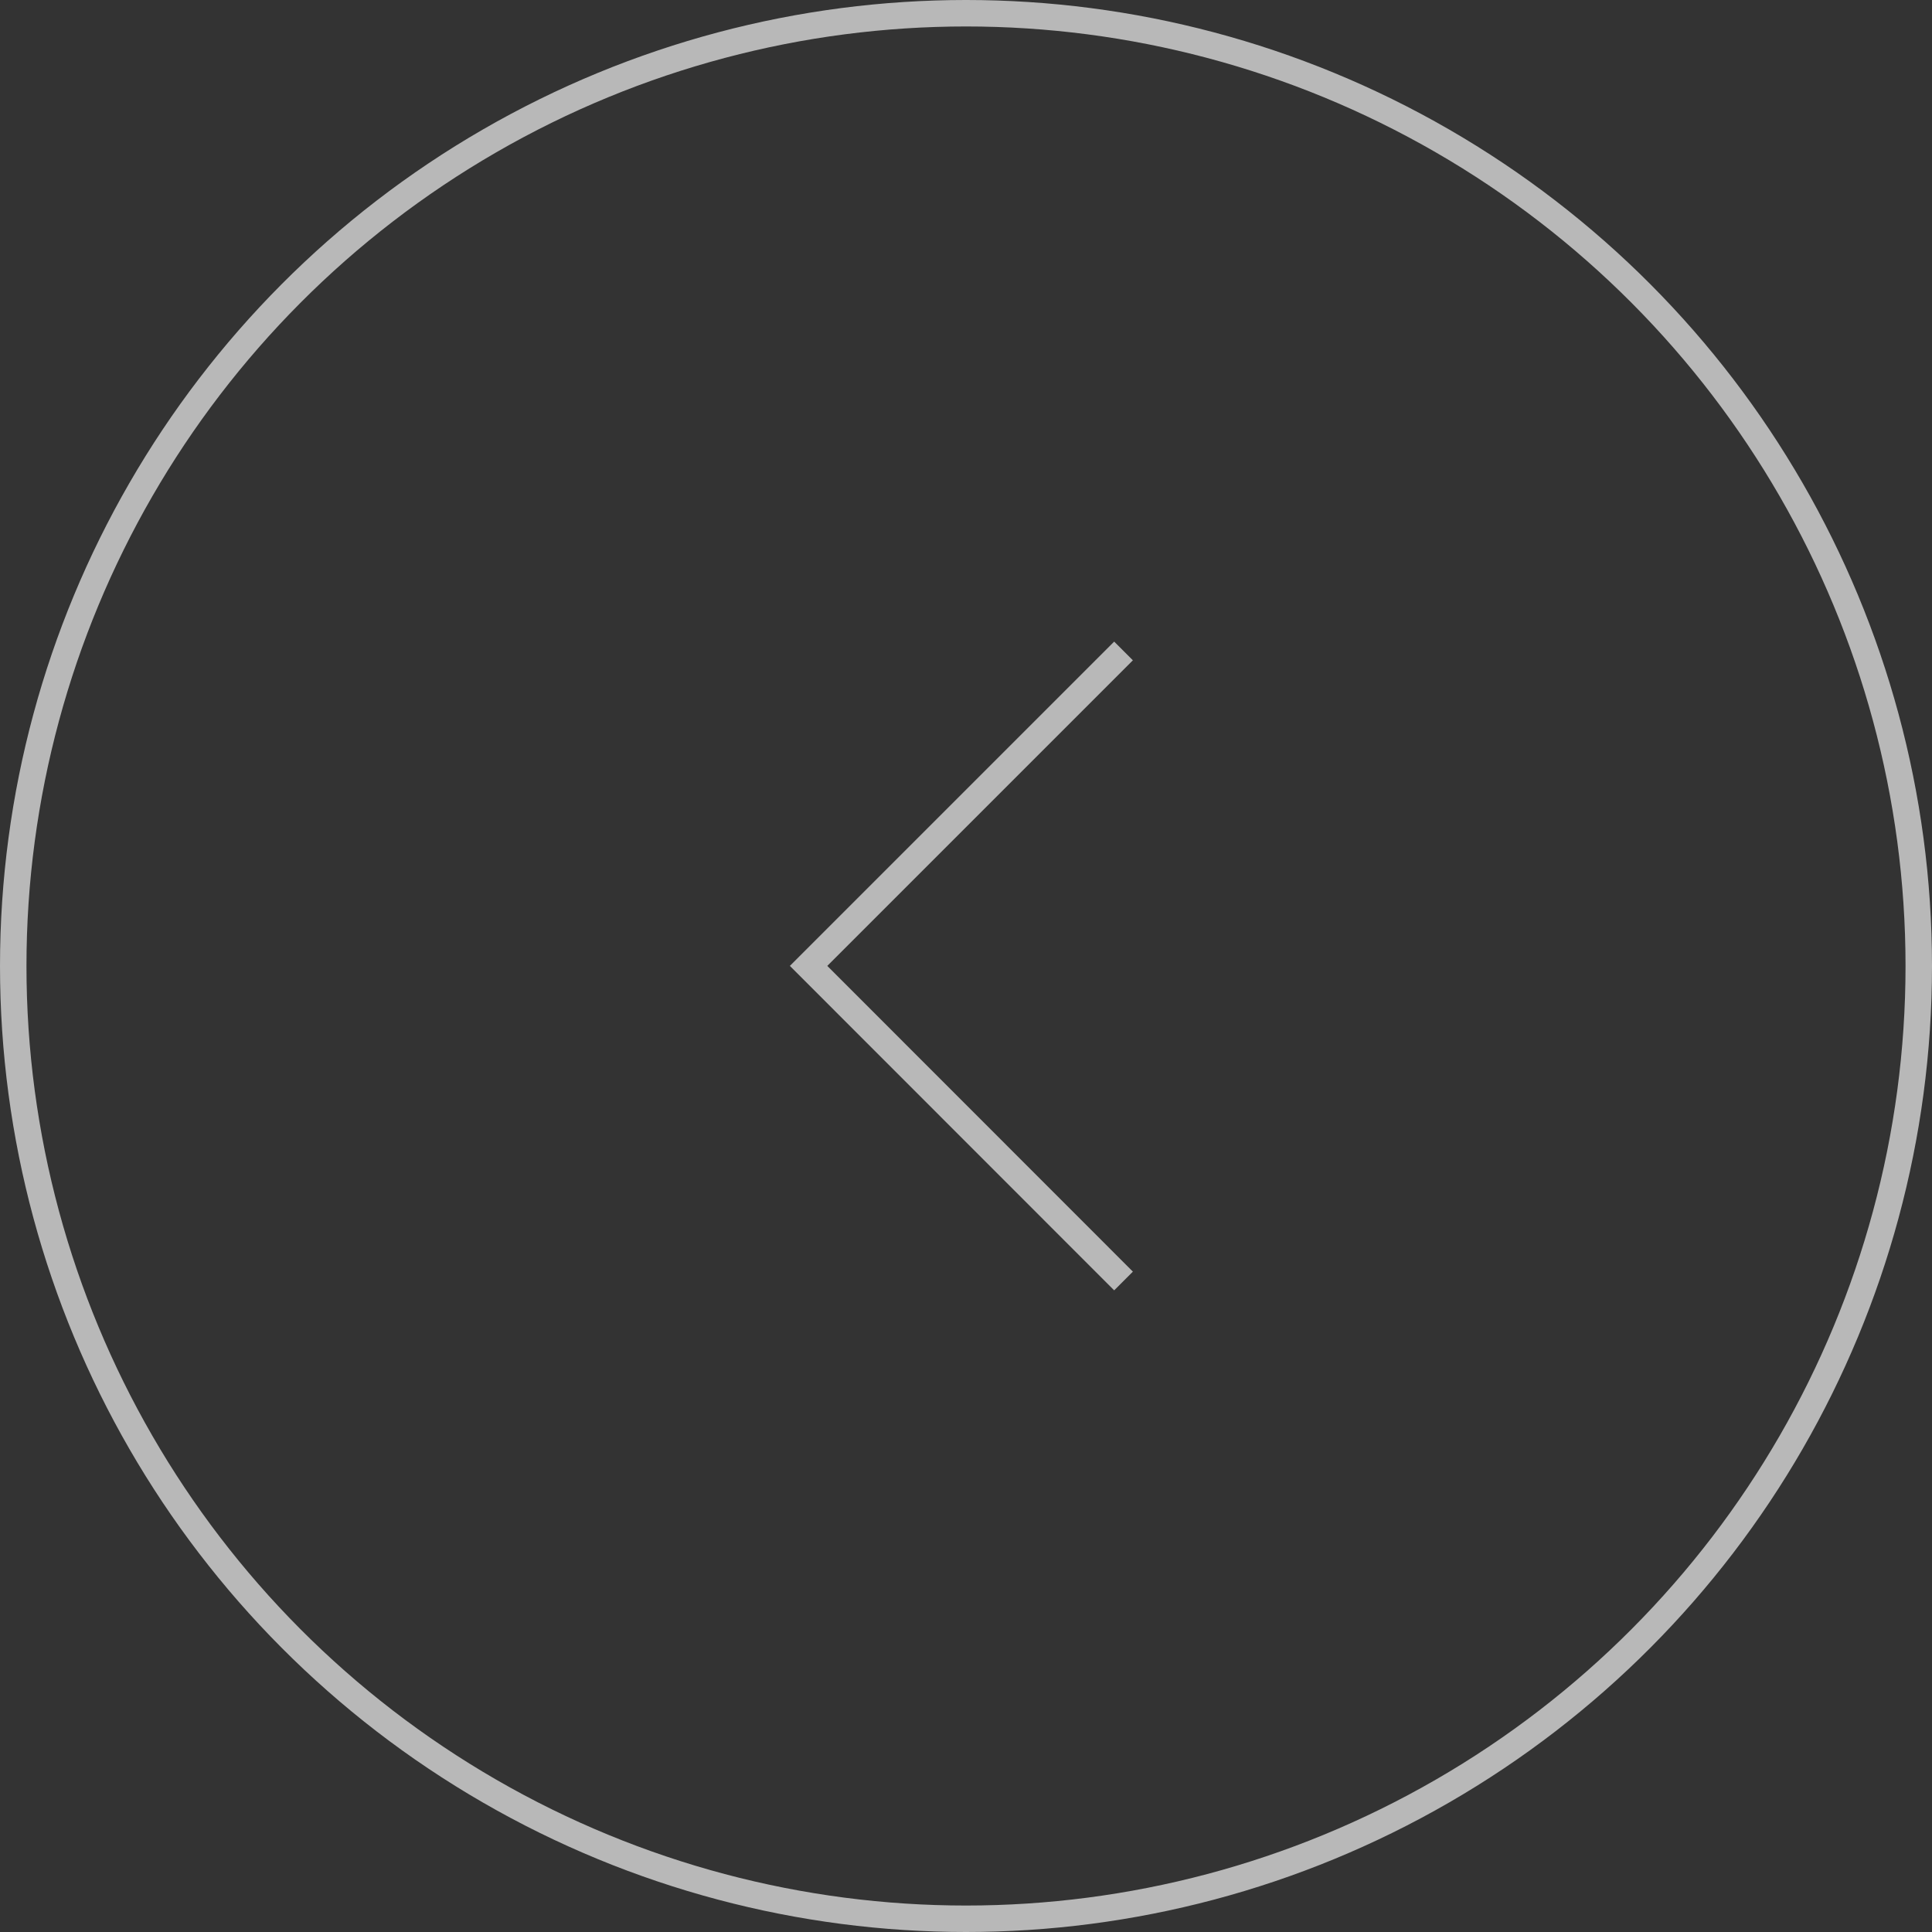<svg xmlns="http://www.w3.org/2000/svg" width="73" height="73" viewBox="0 0 73 73">
  <rect x="0" y="0" width="73" height="73" fill="#333333" stroke="none"/>
  <g id="Group_27" data-name="Group 27" transform="translate(-879 -933)">
    <g id="Ellipse_2" data-name="Ellipse 2" transform="translate(952 1006) rotate(180)" fill="none" stroke="#fff" stroke-width="1" opacity="0.65">
      <circle cx="36.5" cy="36.5" r="36.5" stroke="none"/>
      <circle cx="36.5" cy="36.5" r="36" fill="none"/>
    </g>
    <path id="Path_35" data-name="Path 35" d="M816,1001.406l11.9-11.9L816,977.6" transform="translate(1737.452 1959.002) rotate(180)" fill="none" stroke="#fff" stroke-width="1" opacity="0.65"/>
  </g>
</svg>
